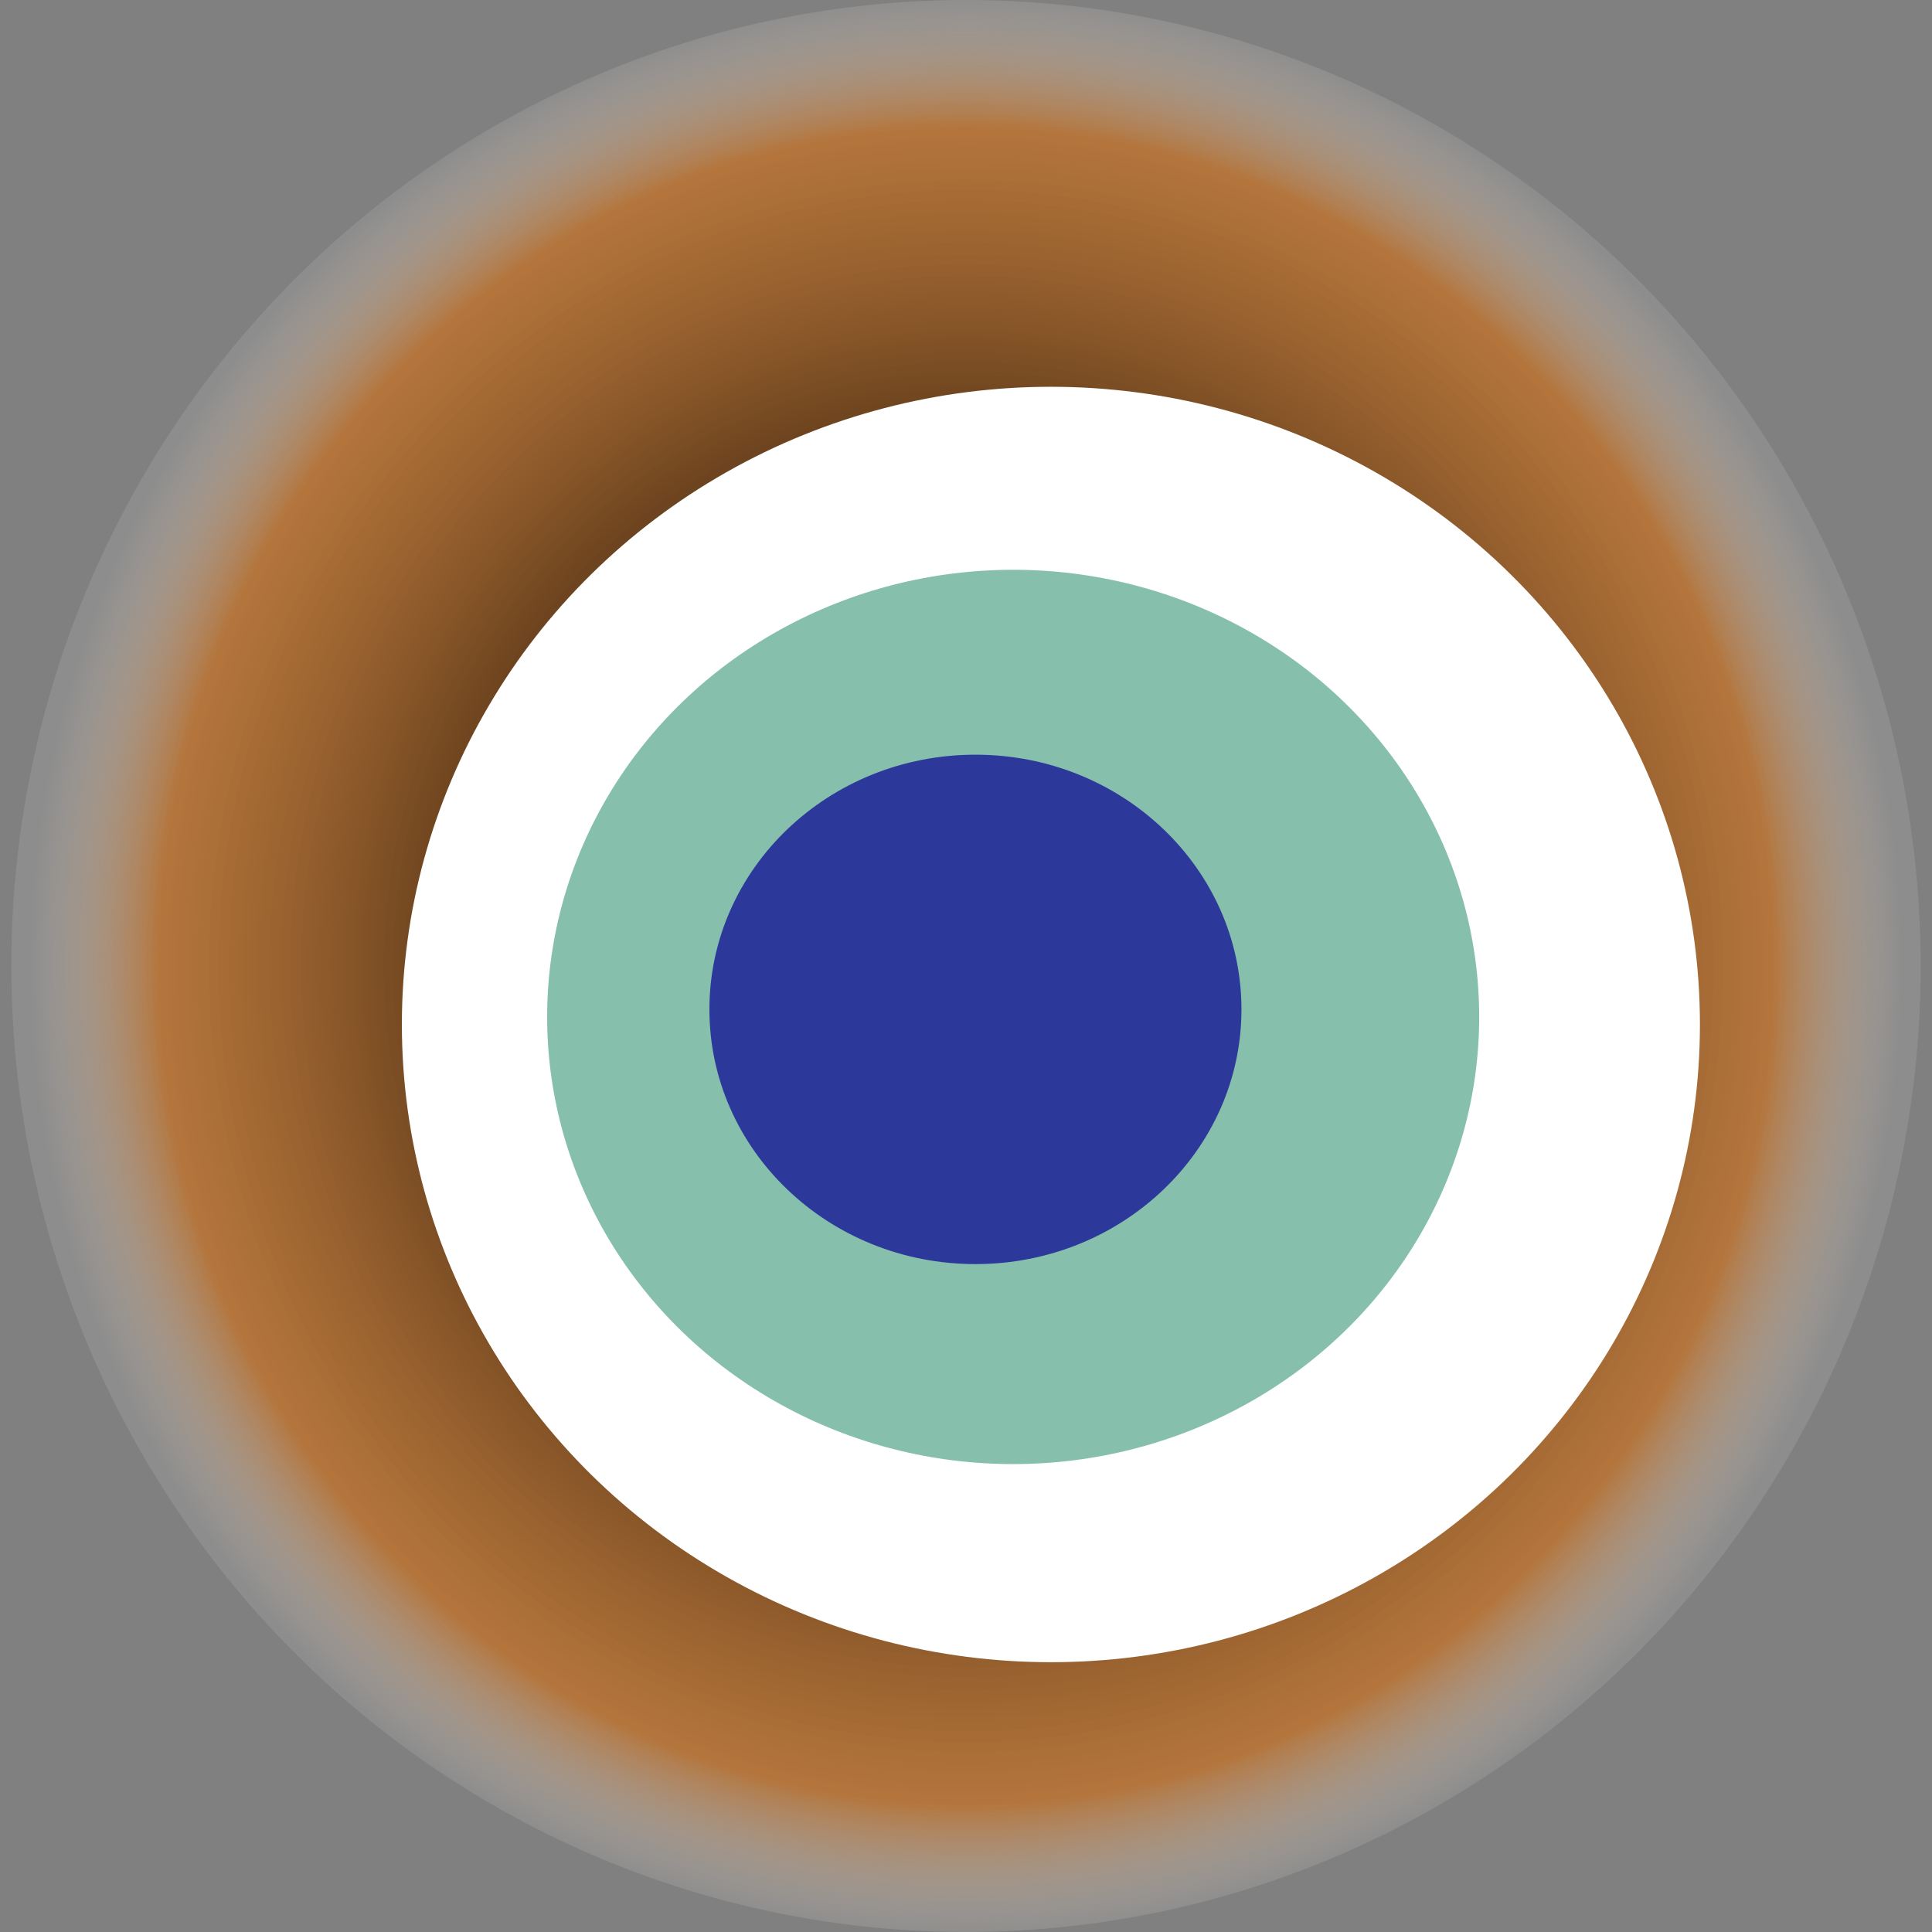 <svg width="1024" height="1024" xmlns="http://www.w3.org/2000/svg"><rect width="100%" height="100%" fill="#808080" stroke="none"/><g><title>0x982e09ebd5bf6f4f9cce5d0c84514fb96d91c5f9</title><ellipse ry="512" rx="506" cy="512" cx="512" fill="url(#e_1_g)"/><ellipse ry="338" rx="344" cy="543" cx="557" fill="#FFF"/><ellipse ry="237" rx="247" cy="539" cx="537" fill="rgba(15,131,90,0.5)"/><ellipse ry="135" rx="141" cy="535" cx="517" fill="rgba(22, 24, 150, 0.8)"/><animateTransform attributeName="transform" begin="0s" dur="31s" type="rotate" from="360 512 512" to="0 512 512" repeatCount="indefinite"/><defs><radialGradient id="e_1_g"><stop offset="30%" stop-color="#000"/><stop offset="86%" stop-color="rgba(214,110,15,0.6)"/><stop offset="100%" stop-color="rgba(255,255,255,0.1)"/></radialGradient></defs></g></svg>